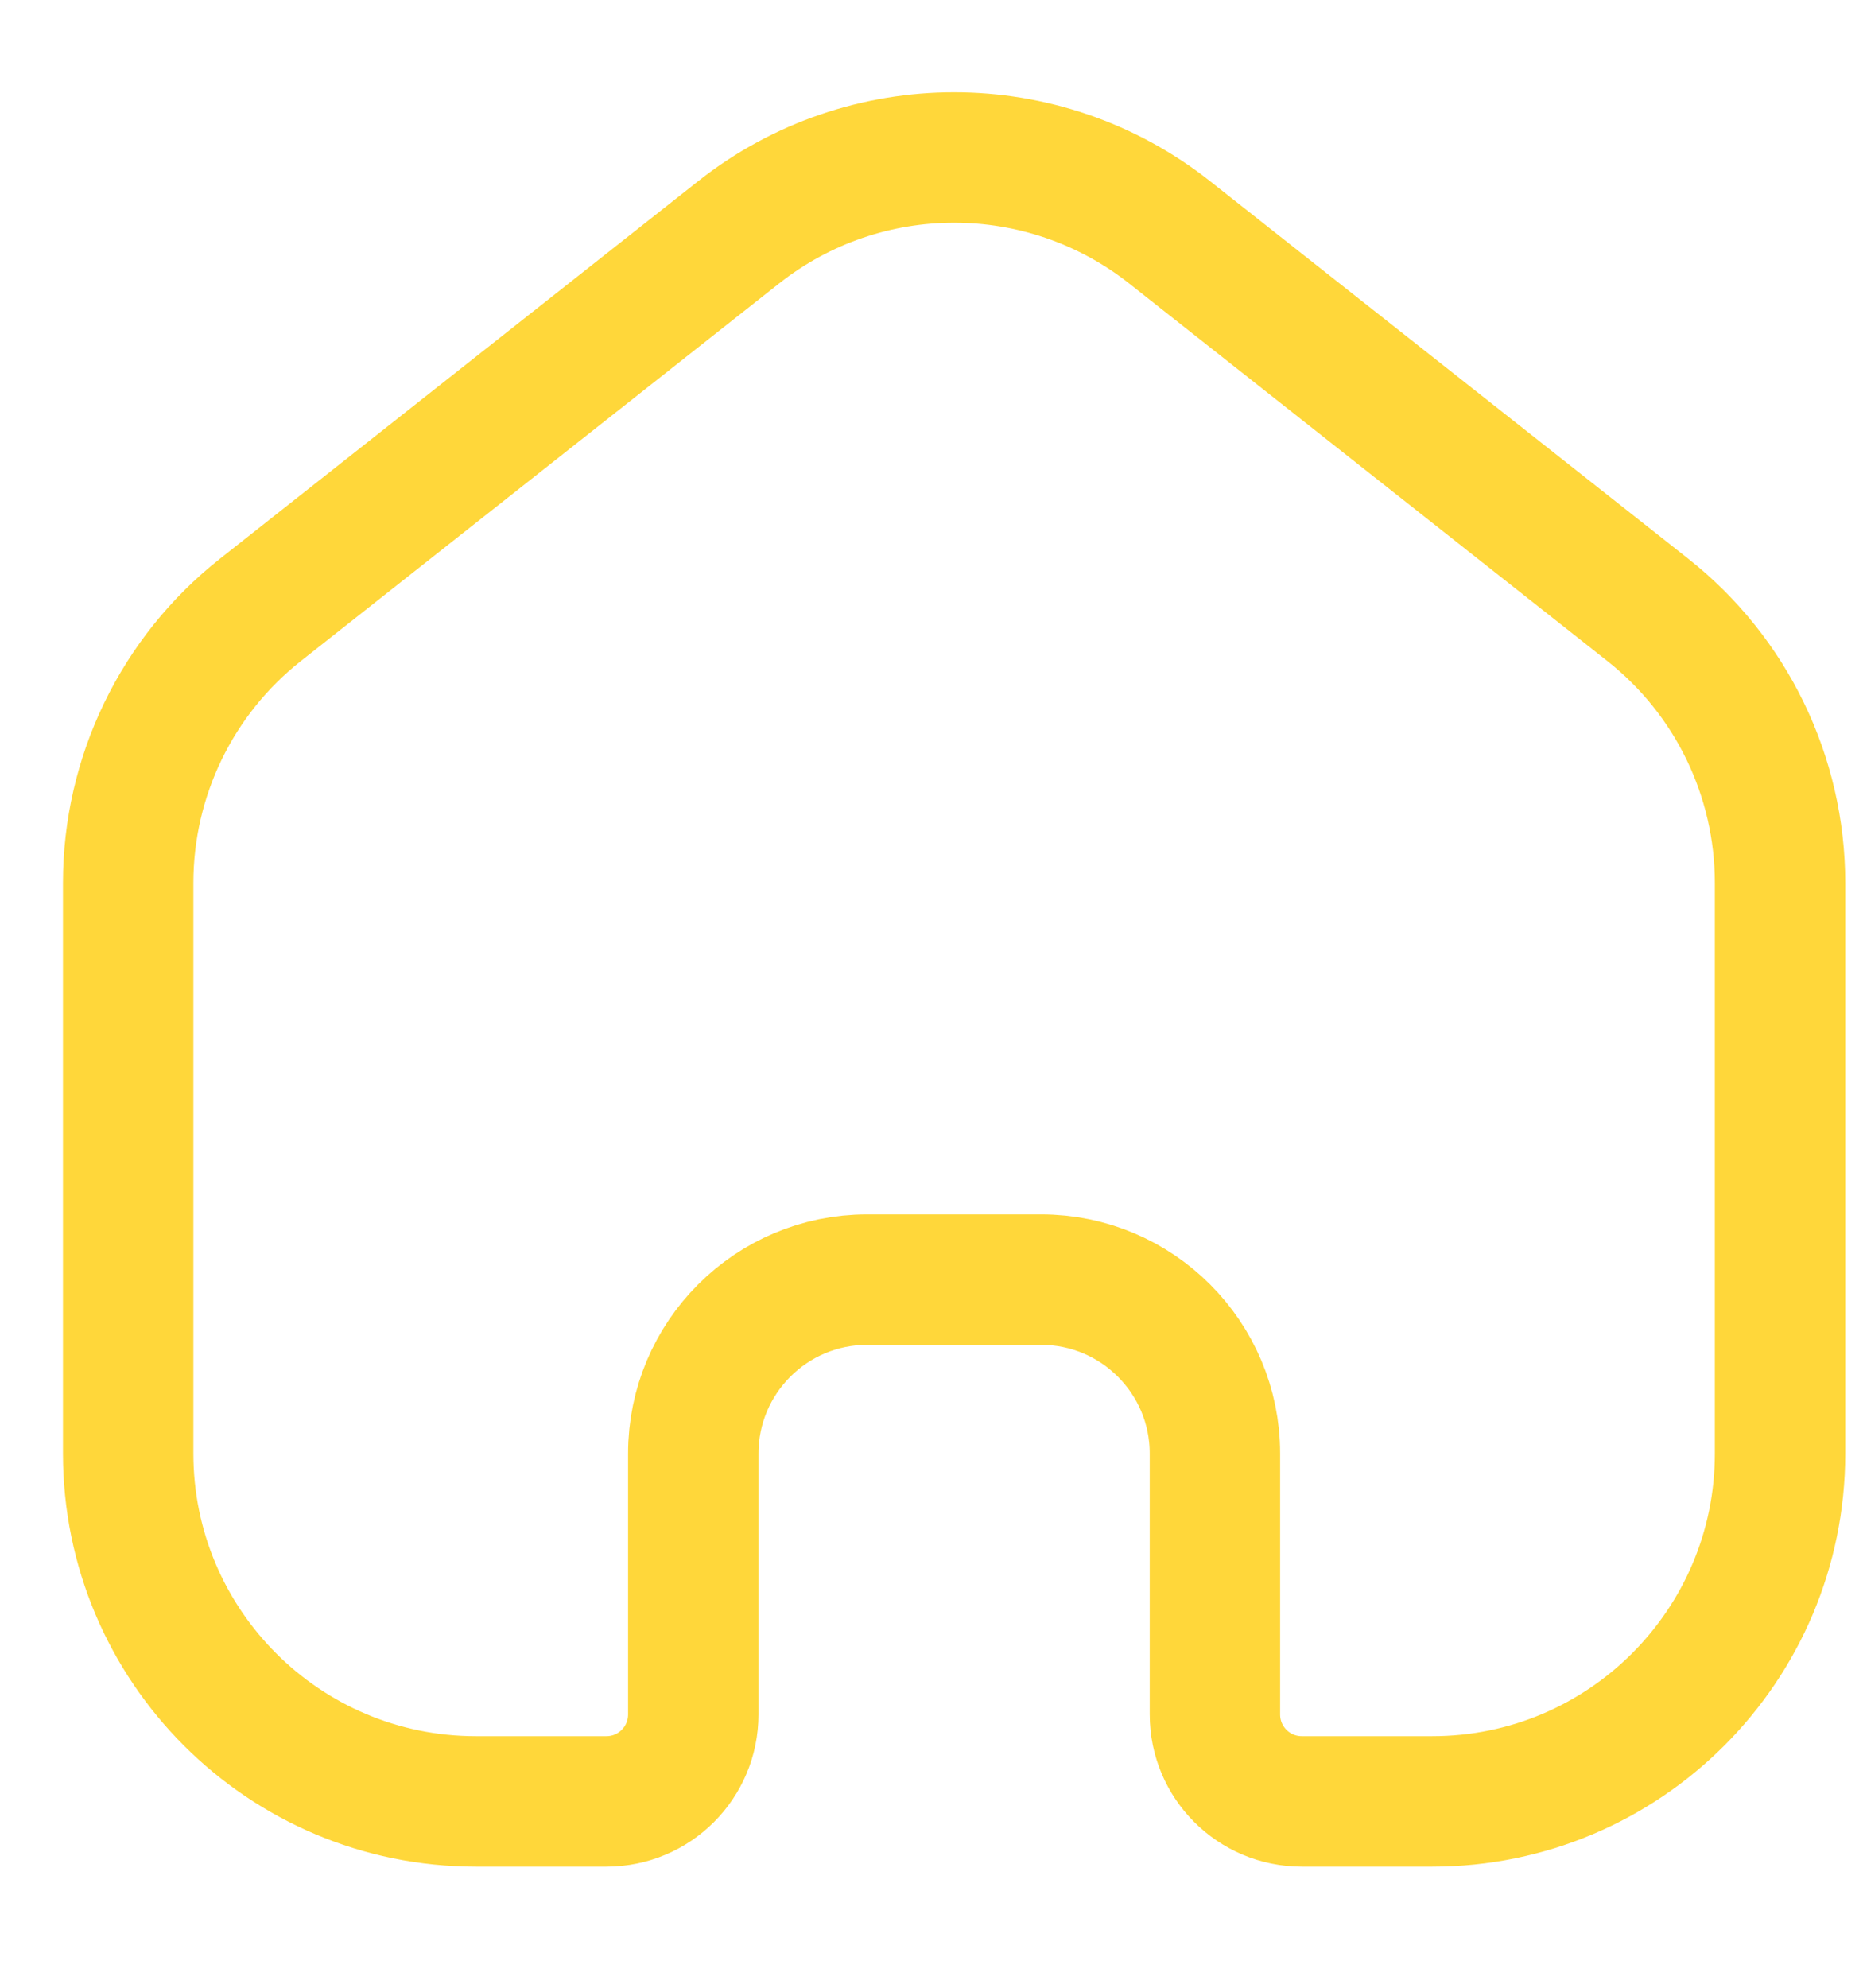 <?xml version="1.0" encoding="UTF-8"?> <svg xmlns="http://www.w3.org/2000/svg" width="15" height="16" viewBox="0 0 15 16" fill="none"><path d="M1.032 7.107C1.032 6.25 1.424 5.44 2.097 4.909L5.947 1.87C6.964 1.067 8.4 1.067 9.417 1.87L13.267 4.909C13.94 5.44 14.332 6.25 14.332 7.107V11.7C14.332 13.246 13.078 14.5 11.532 14.5H10.482C10.095 14.5 9.782 14.187 9.782 13.8V11.7C9.782 10.927 9.155 10.3 8.382 10.3H6.982C6.209 10.3 5.582 10.927 5.582 11.7V13.8C5.582 14.187 5.269 14.5 4.882 14.5H3.832C2.286 14.5 1.032 13.246 1.032 11.7L1.032 7.107Z" stroke="#FFD73A" stroke-width="1.05"></path></svg> 